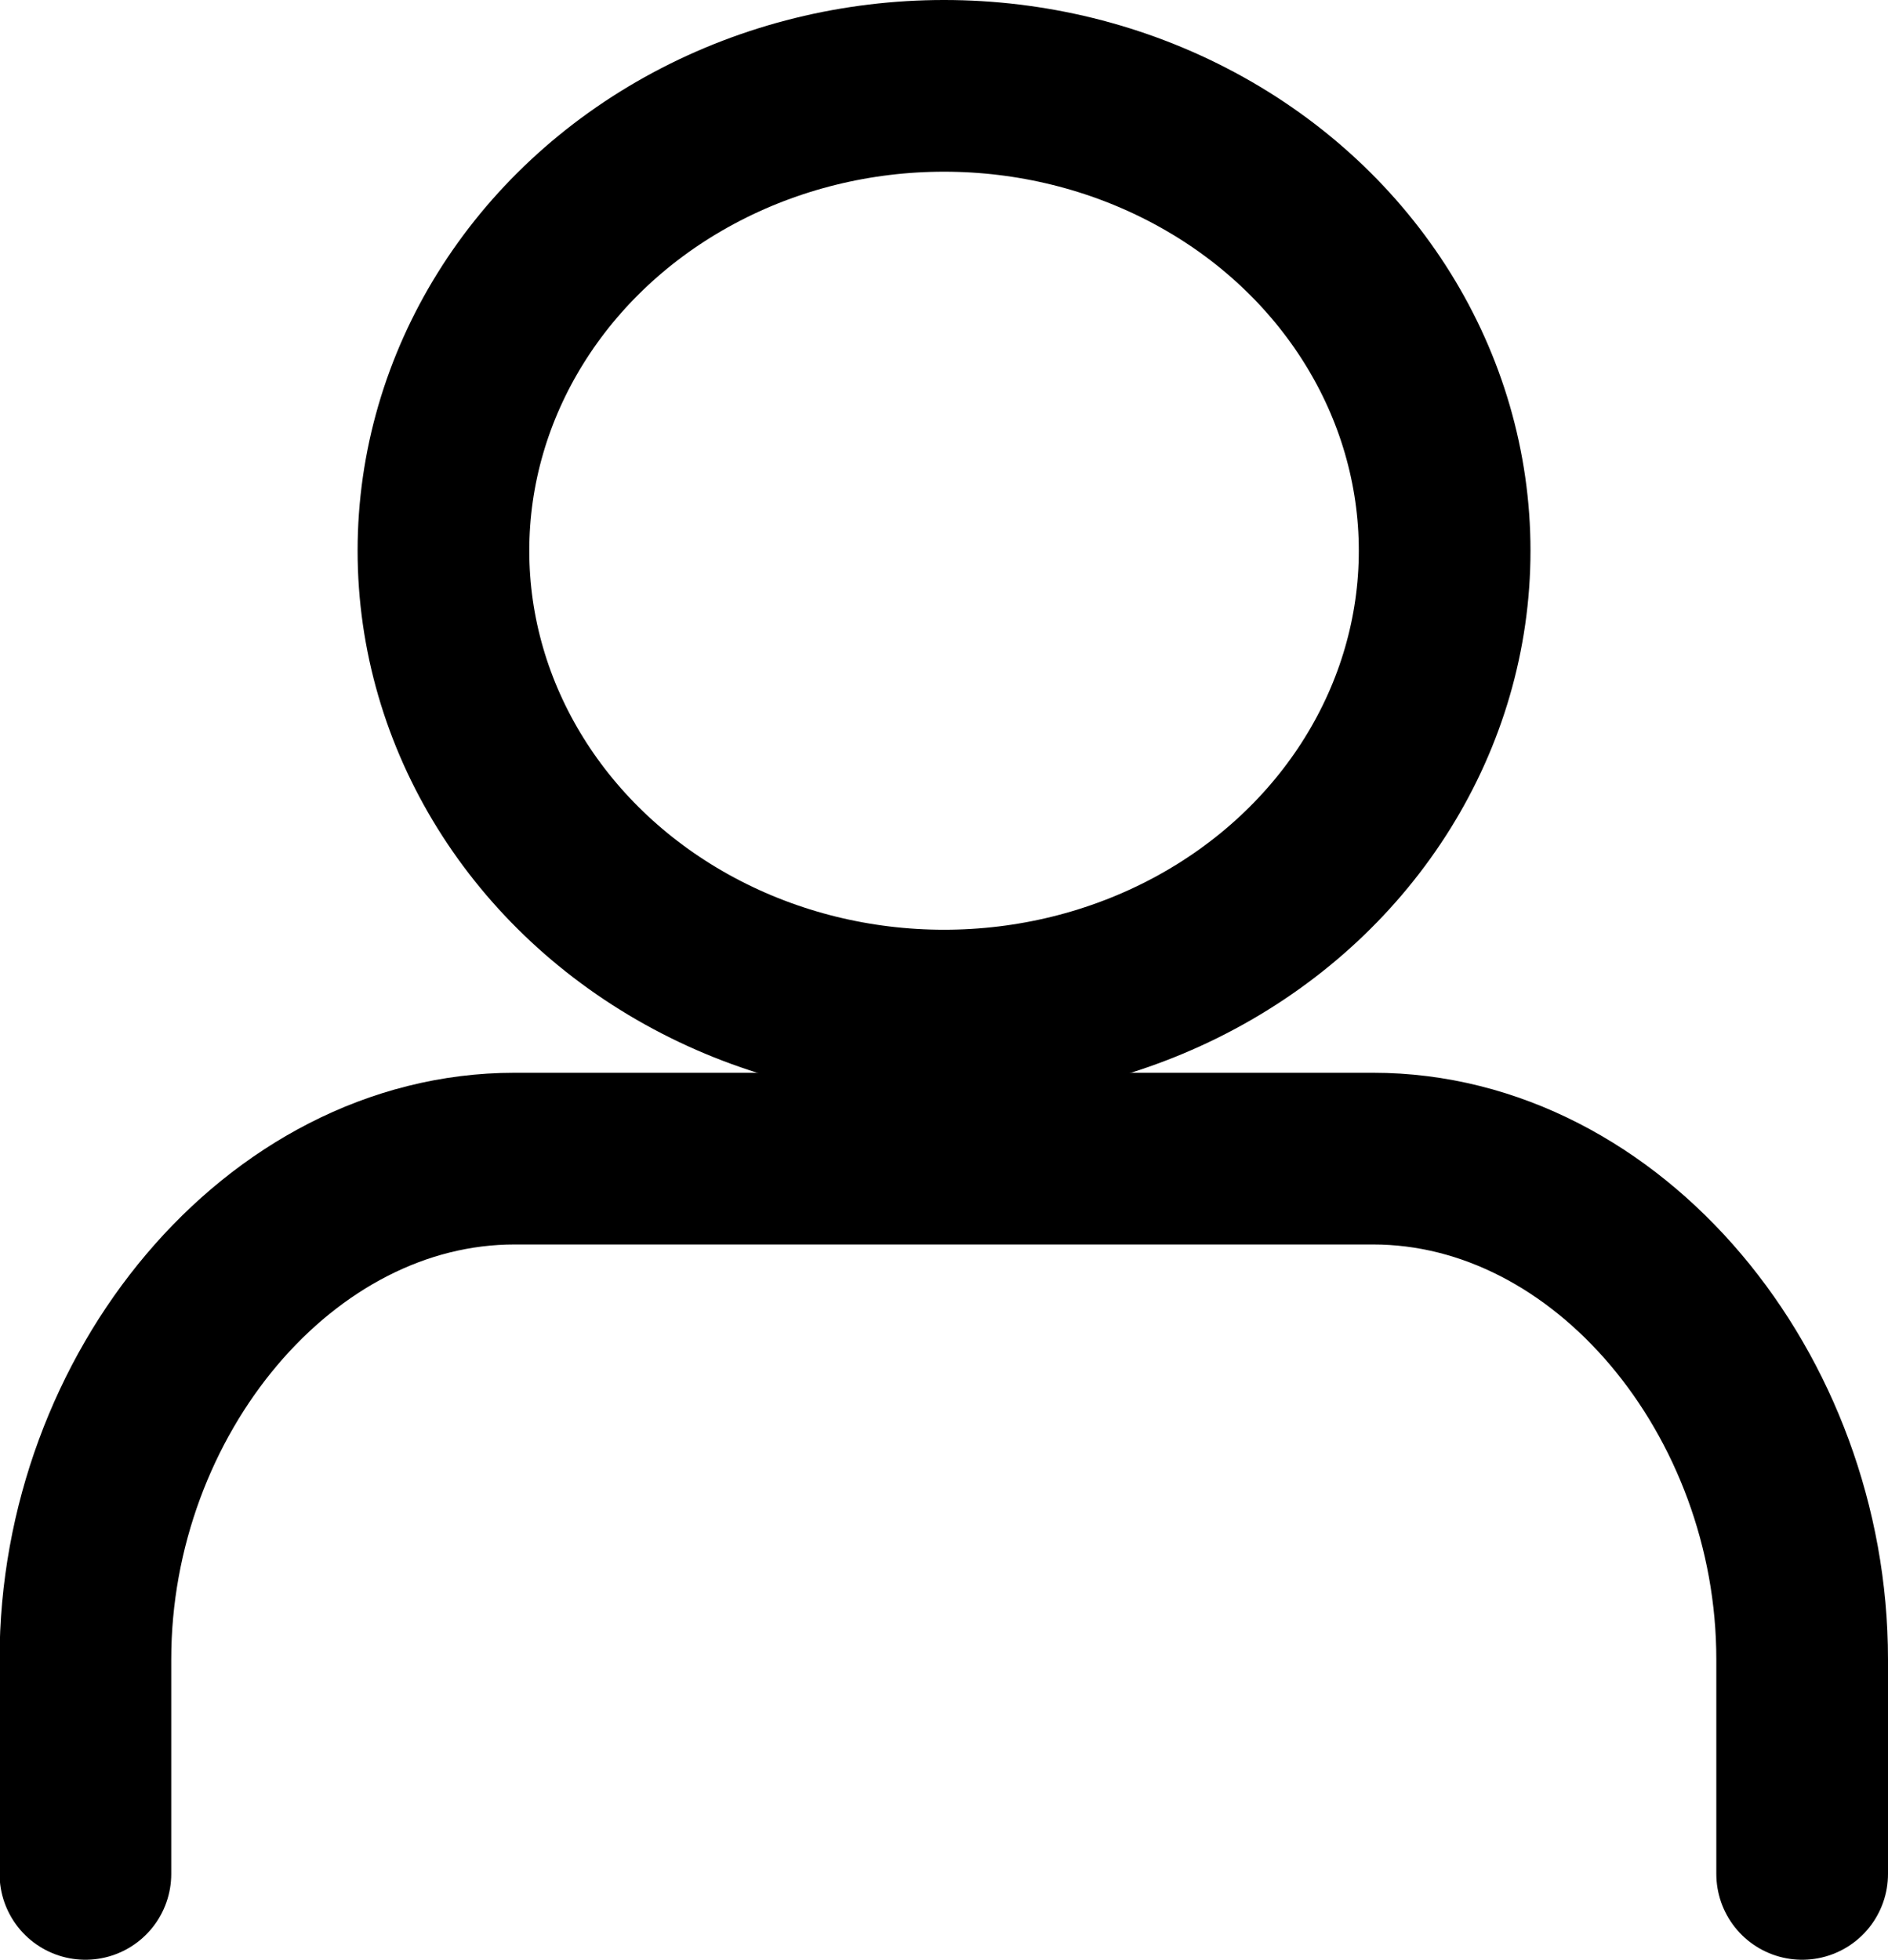 <svg xmlns="http://www.w3.org/2000/svg" width="21.995" height="22.828" viewBox="0 0 21.995 22.828"><g transform="translate(1 1)"><path d="M23.758,23.441v-2.5c0-3.083-2.258-5.832-5-5.832h-10c-2.74,0-5,2.749-5,5.832v2.5" transform="translate(-3.763 -2.613)" fill="none" stroke="#000" stroke-linecap="round" stroke-linejoin="round" stroke-width="2"/><ellipse cx="5.832" cy="5.415" rx="5.832" ry="5.415" transform="translate(4.166)" fill="none" stroke="#000" stroke-linecap="round" stroke-linejoin="round" stroke-width="2"/></g></svg>